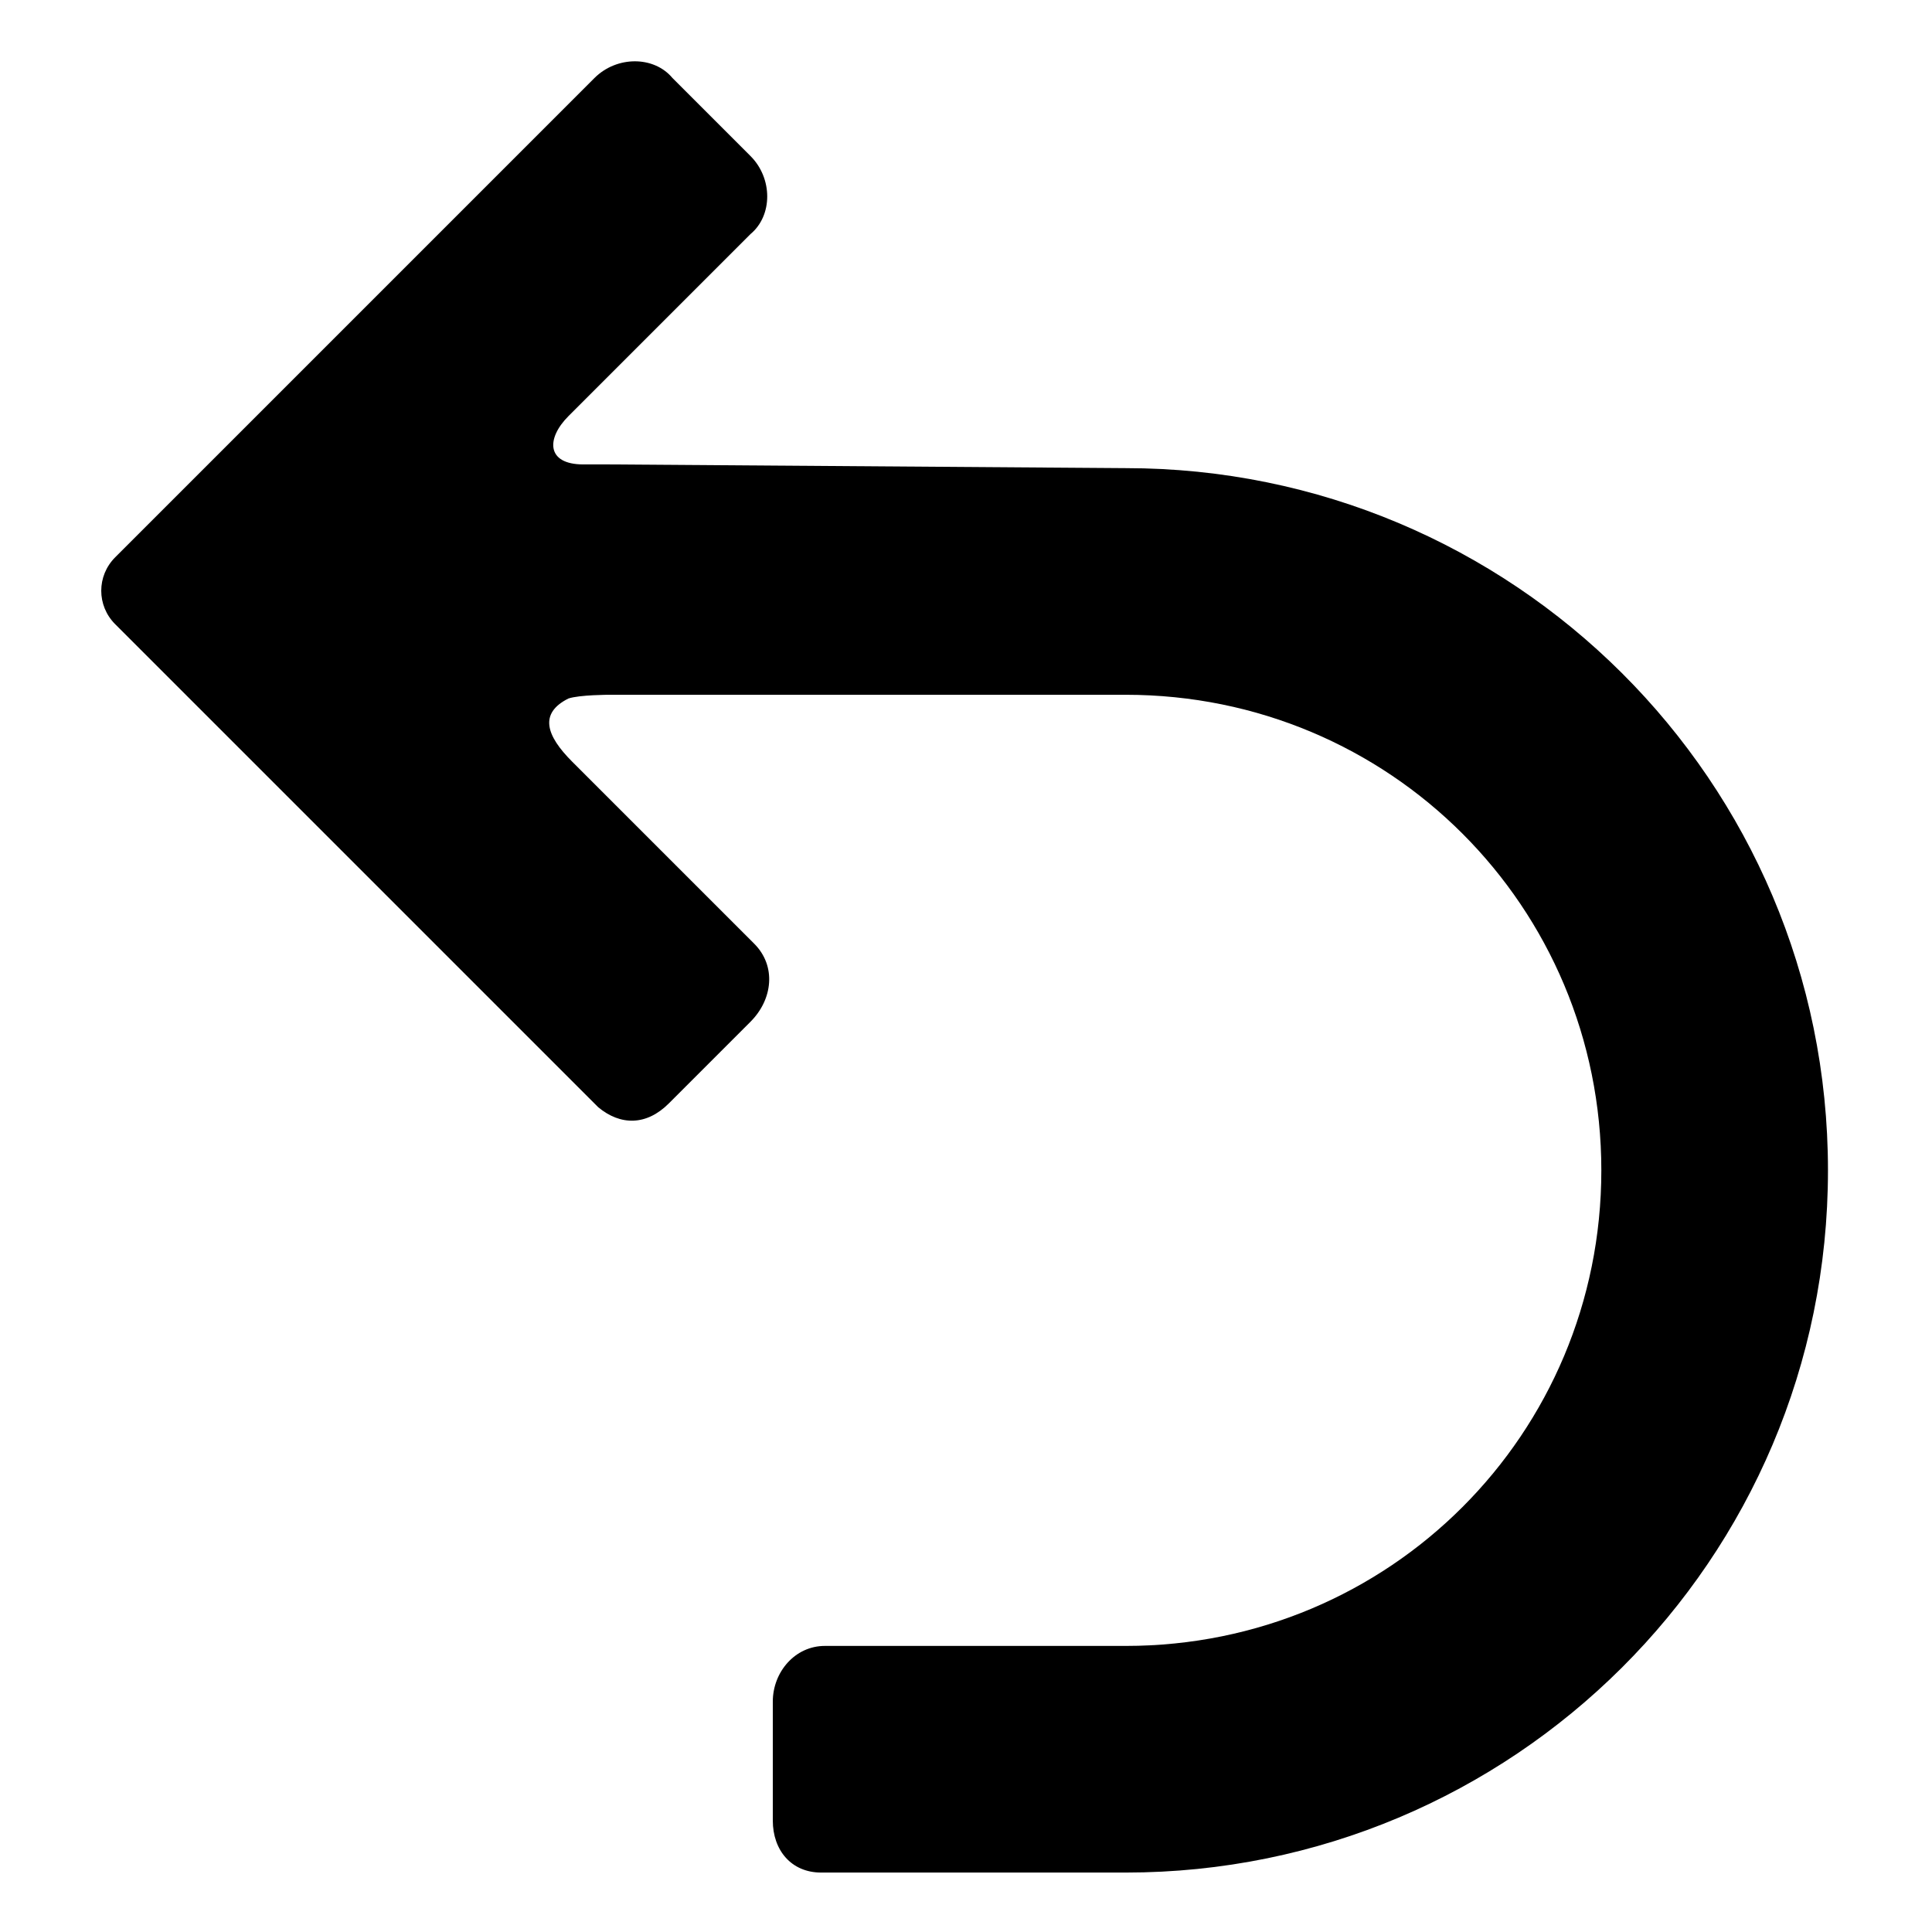 <svg
        viewBox="0 0 1024 1024"
        version="1.1"
        xmlns="http://www.w3.org/2000/svg"
      >
        <path
          d="M596.677 248.123c204.8 0 372.185 165.415 372.185 372.185s-167.385 372.185-372.185 372.185h-161.477c-15.754 0-25.6-11.815-25.6-27.569v-63.015c0-15.754 11.815-29.538 27.569-29.538h159.508c139.815 0 252.062-112.246 252.062-252.062s-112.246-252.062-252.062-252.062H322.954s-15.754 0-21.662 1.969c-15.754 7.877-11.815 19.692 1.969 33.477l96.492 96.492c11.815 11.815 9.846 29.538-1.969 41.354L354.462 584.862c-11.815 11.815-25.6 11.815-37.415 1.969l-256-256c-9.846-9.846-9.846-25.6 0-35.446L315.077 41.354c11.815-11.815 31.508-11.815 41.354 0l41.354 41.354c11.815 11.815 11.815 31.508 0 41.354l-96.492 96.492c-11.815 11.815-11.815 25.6 7.877 25.6h13.785l273.723 1.969z"
        />
      </svg>